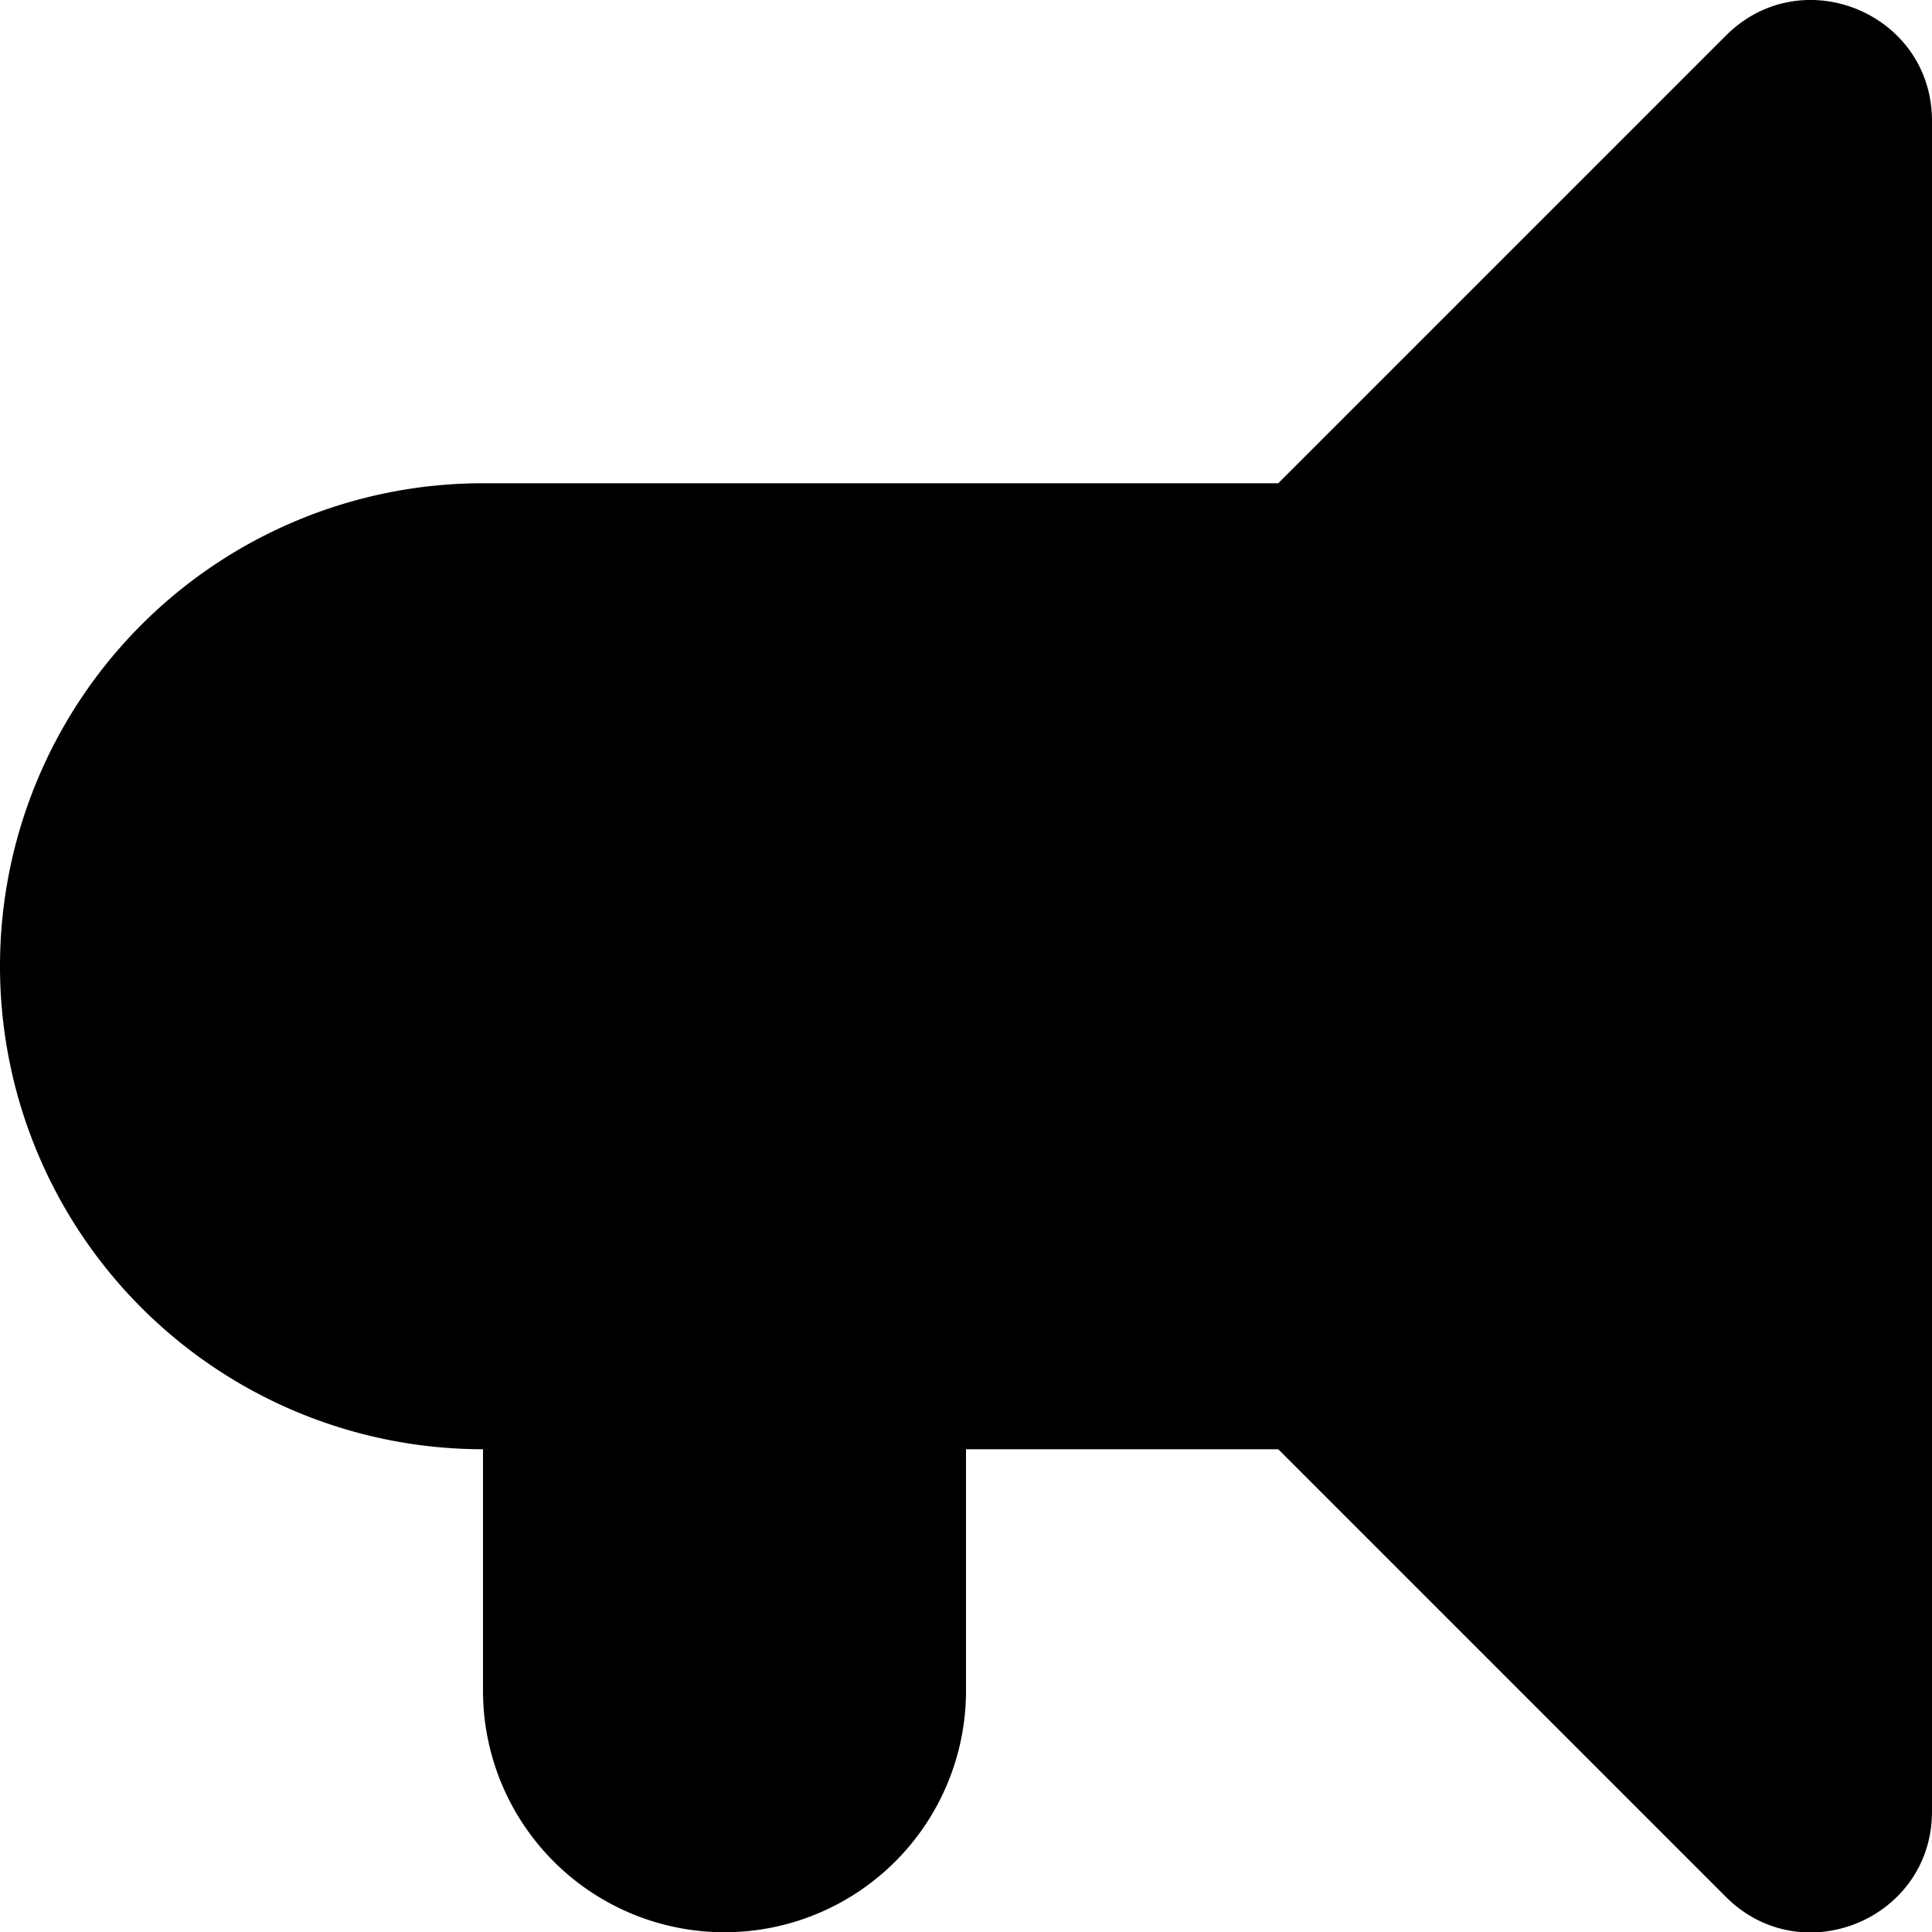 <svg xmlns="http://www.w3.org/2000/svg" width="16" height="16" focusable="false" viewBox="0 0 16 16">
  <path fill="currentColor" d="M5 4.002h5.586L14.293.295C14.923-.335 16 .11 16 1.002v14c0 .89-1.077 1.337-1.707.707l-3.707-3.707H8v2a2 2 0 11-4 0v-2a4 4 0 010-8h1z"/>
</svg>

